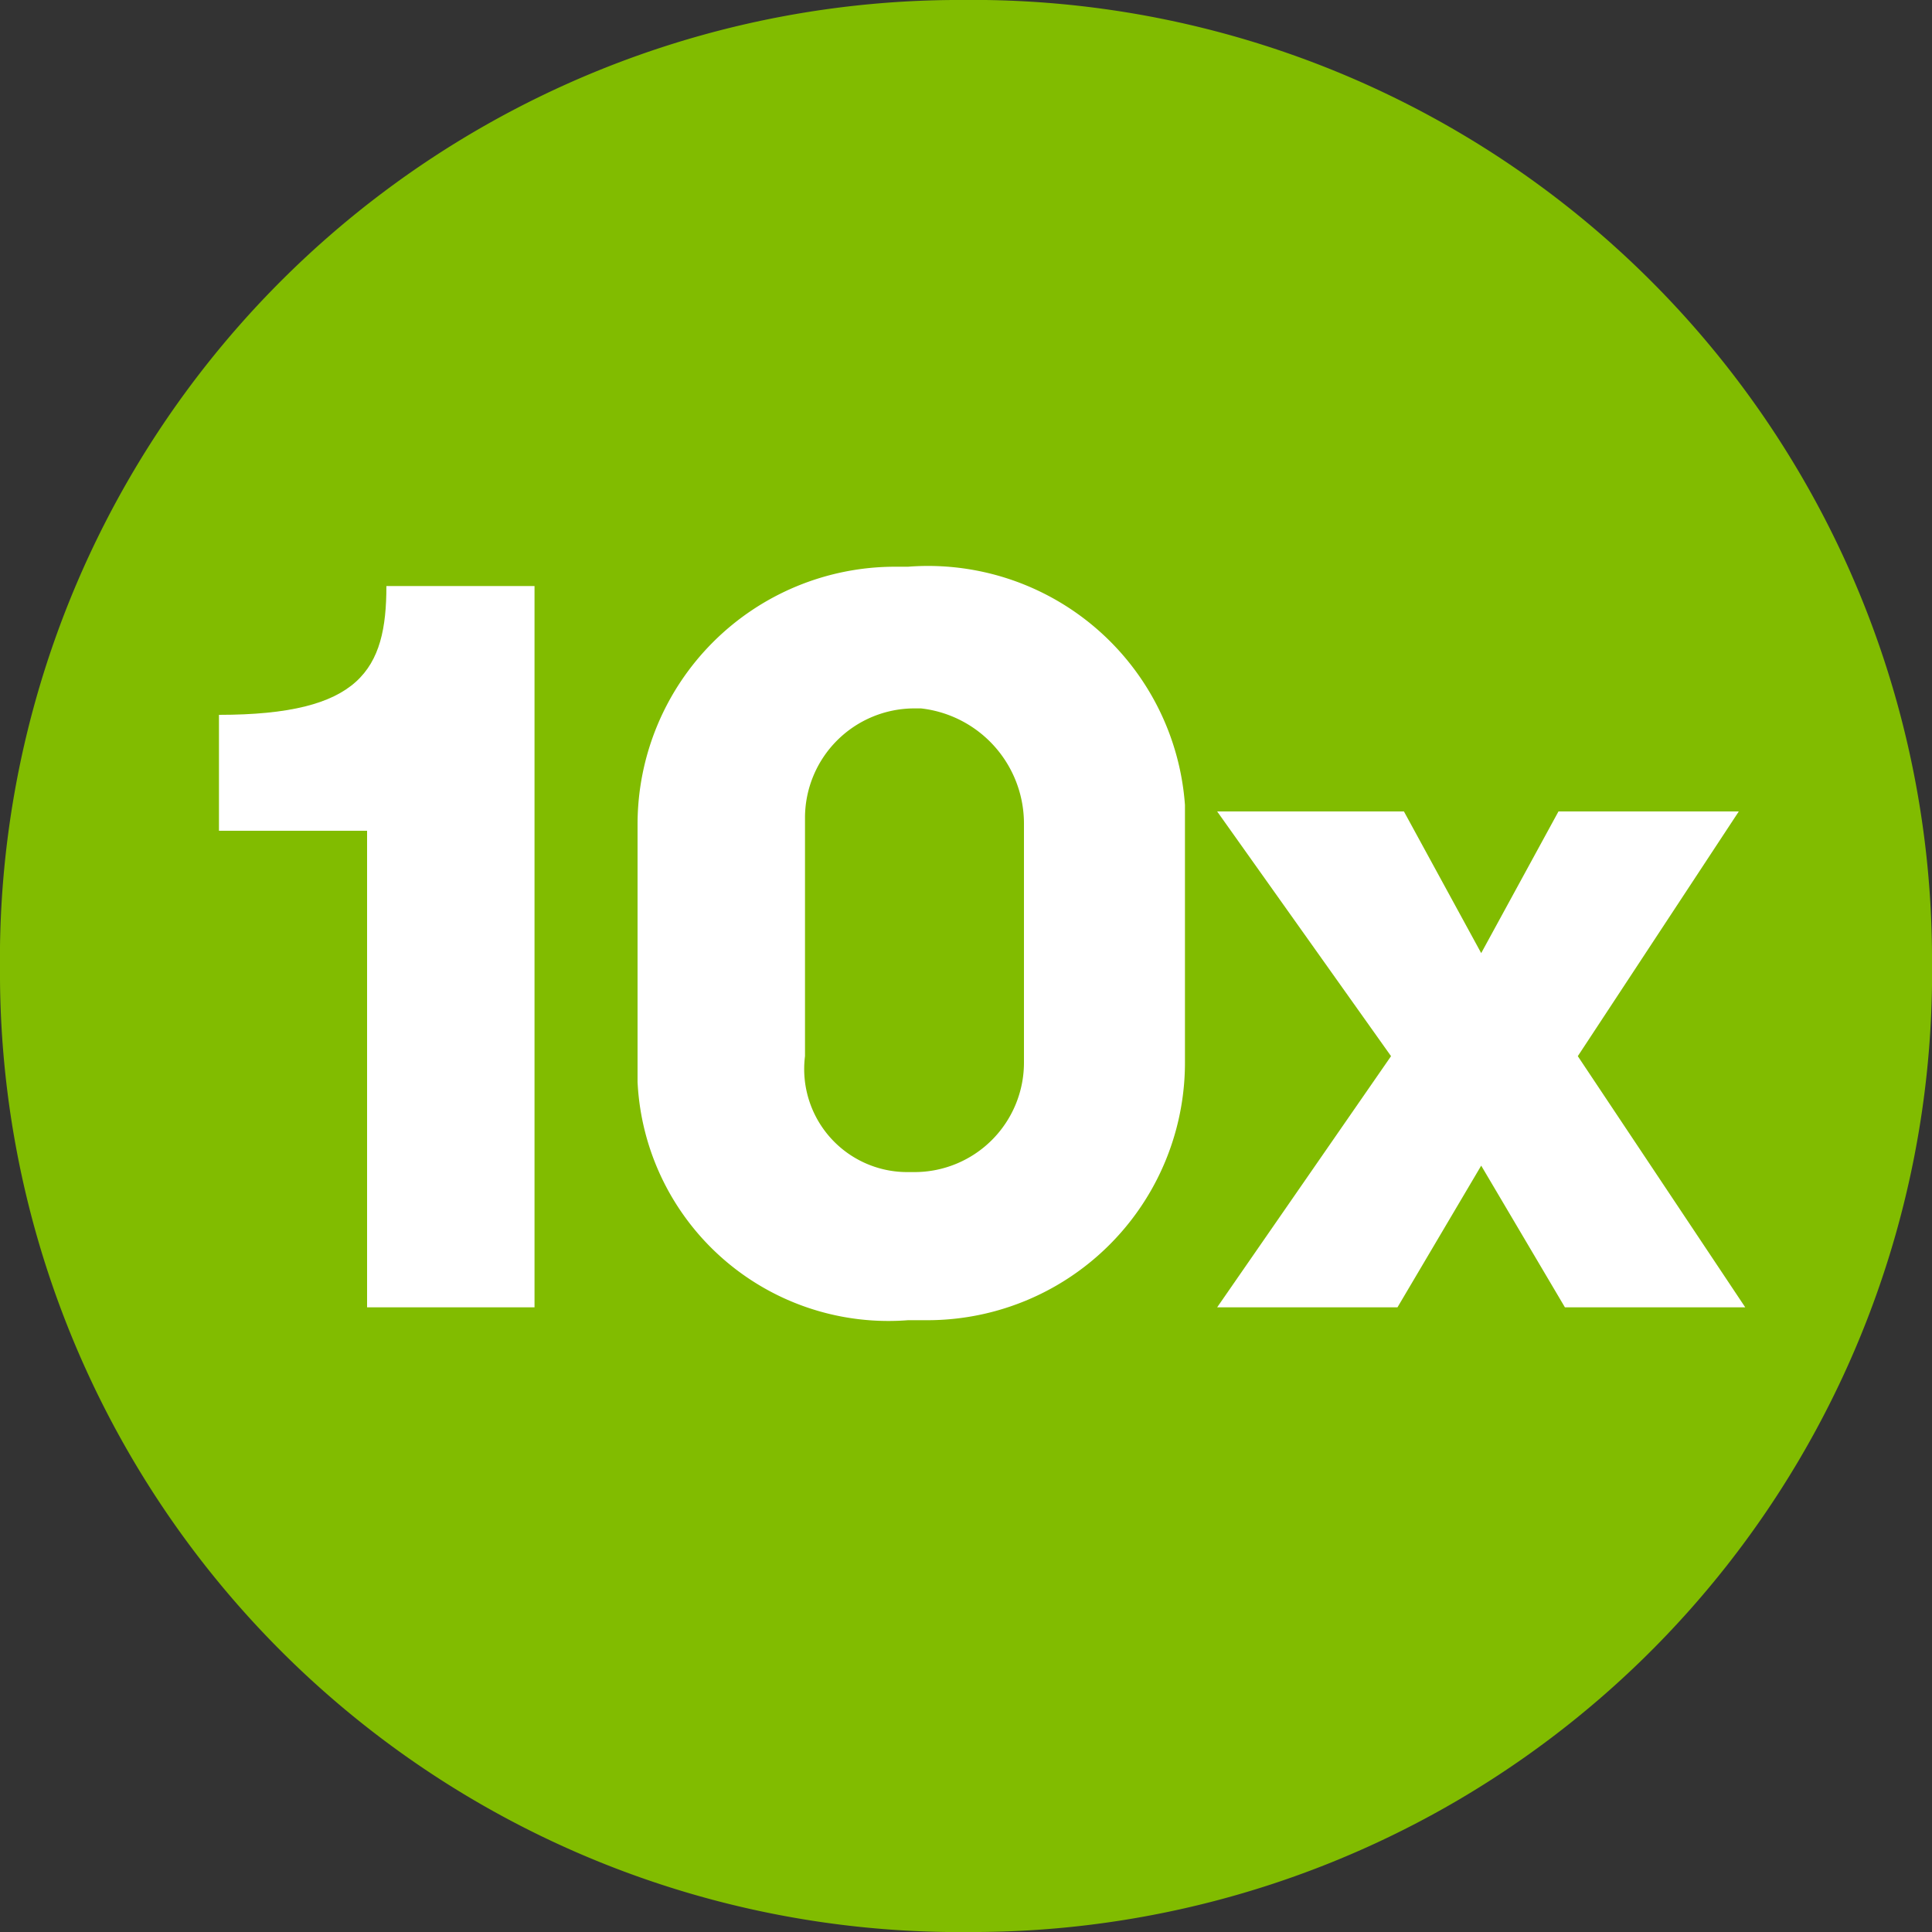 <svg xmlns="http://www.w3.org/2000/svg" viewBox="0 0 30 30"><rect x="0" y="0" width="30" height="30" fill="#333333" stroke="none"/><path d="M15,0A14.9,14.9,0,0,0,0,14.7V15A14.9,14.9,0,0,0,14.7,30H15A14.9,14.9,0,0,0,30,15.3V15A14.9,14.9,0,0,0,15.3,0H15" fill="#81bc00"></path><path d="M3.4,11.1c2.2,0,2.6-.7,2.6-2H8.3V20.3H5.7V12.9H3.4Z" fill="#fff"></path><path d="M9.9,12.8a4,4,0,0,1,4-4h.2a4,4,0,0,1,4.3,3.7v4a4,4,0,0,1-4,4h-.3a3.9,3.9,0,0,1-4.2-3.7v-4Zm6,0A1.8,1.8,0,0,0,14.3,11h-.1a1.7,1.7,0,0,0-1.7,1.7h0v3.7a1.6,1.6,0,0,0,1.6,1.8h.1a1.7,1.7,0,0,0,1.7-1.7h0Z" fill="#fff"></path><path d="M27.1,20.3H24.3L23,18.1l-1.3,2.2H18.9l2.7-3.9-2.7-3.8h2.9L23,14.8l1.2-2.2H27l-2.5,3.8Z" fill="#fff"></path></svg>